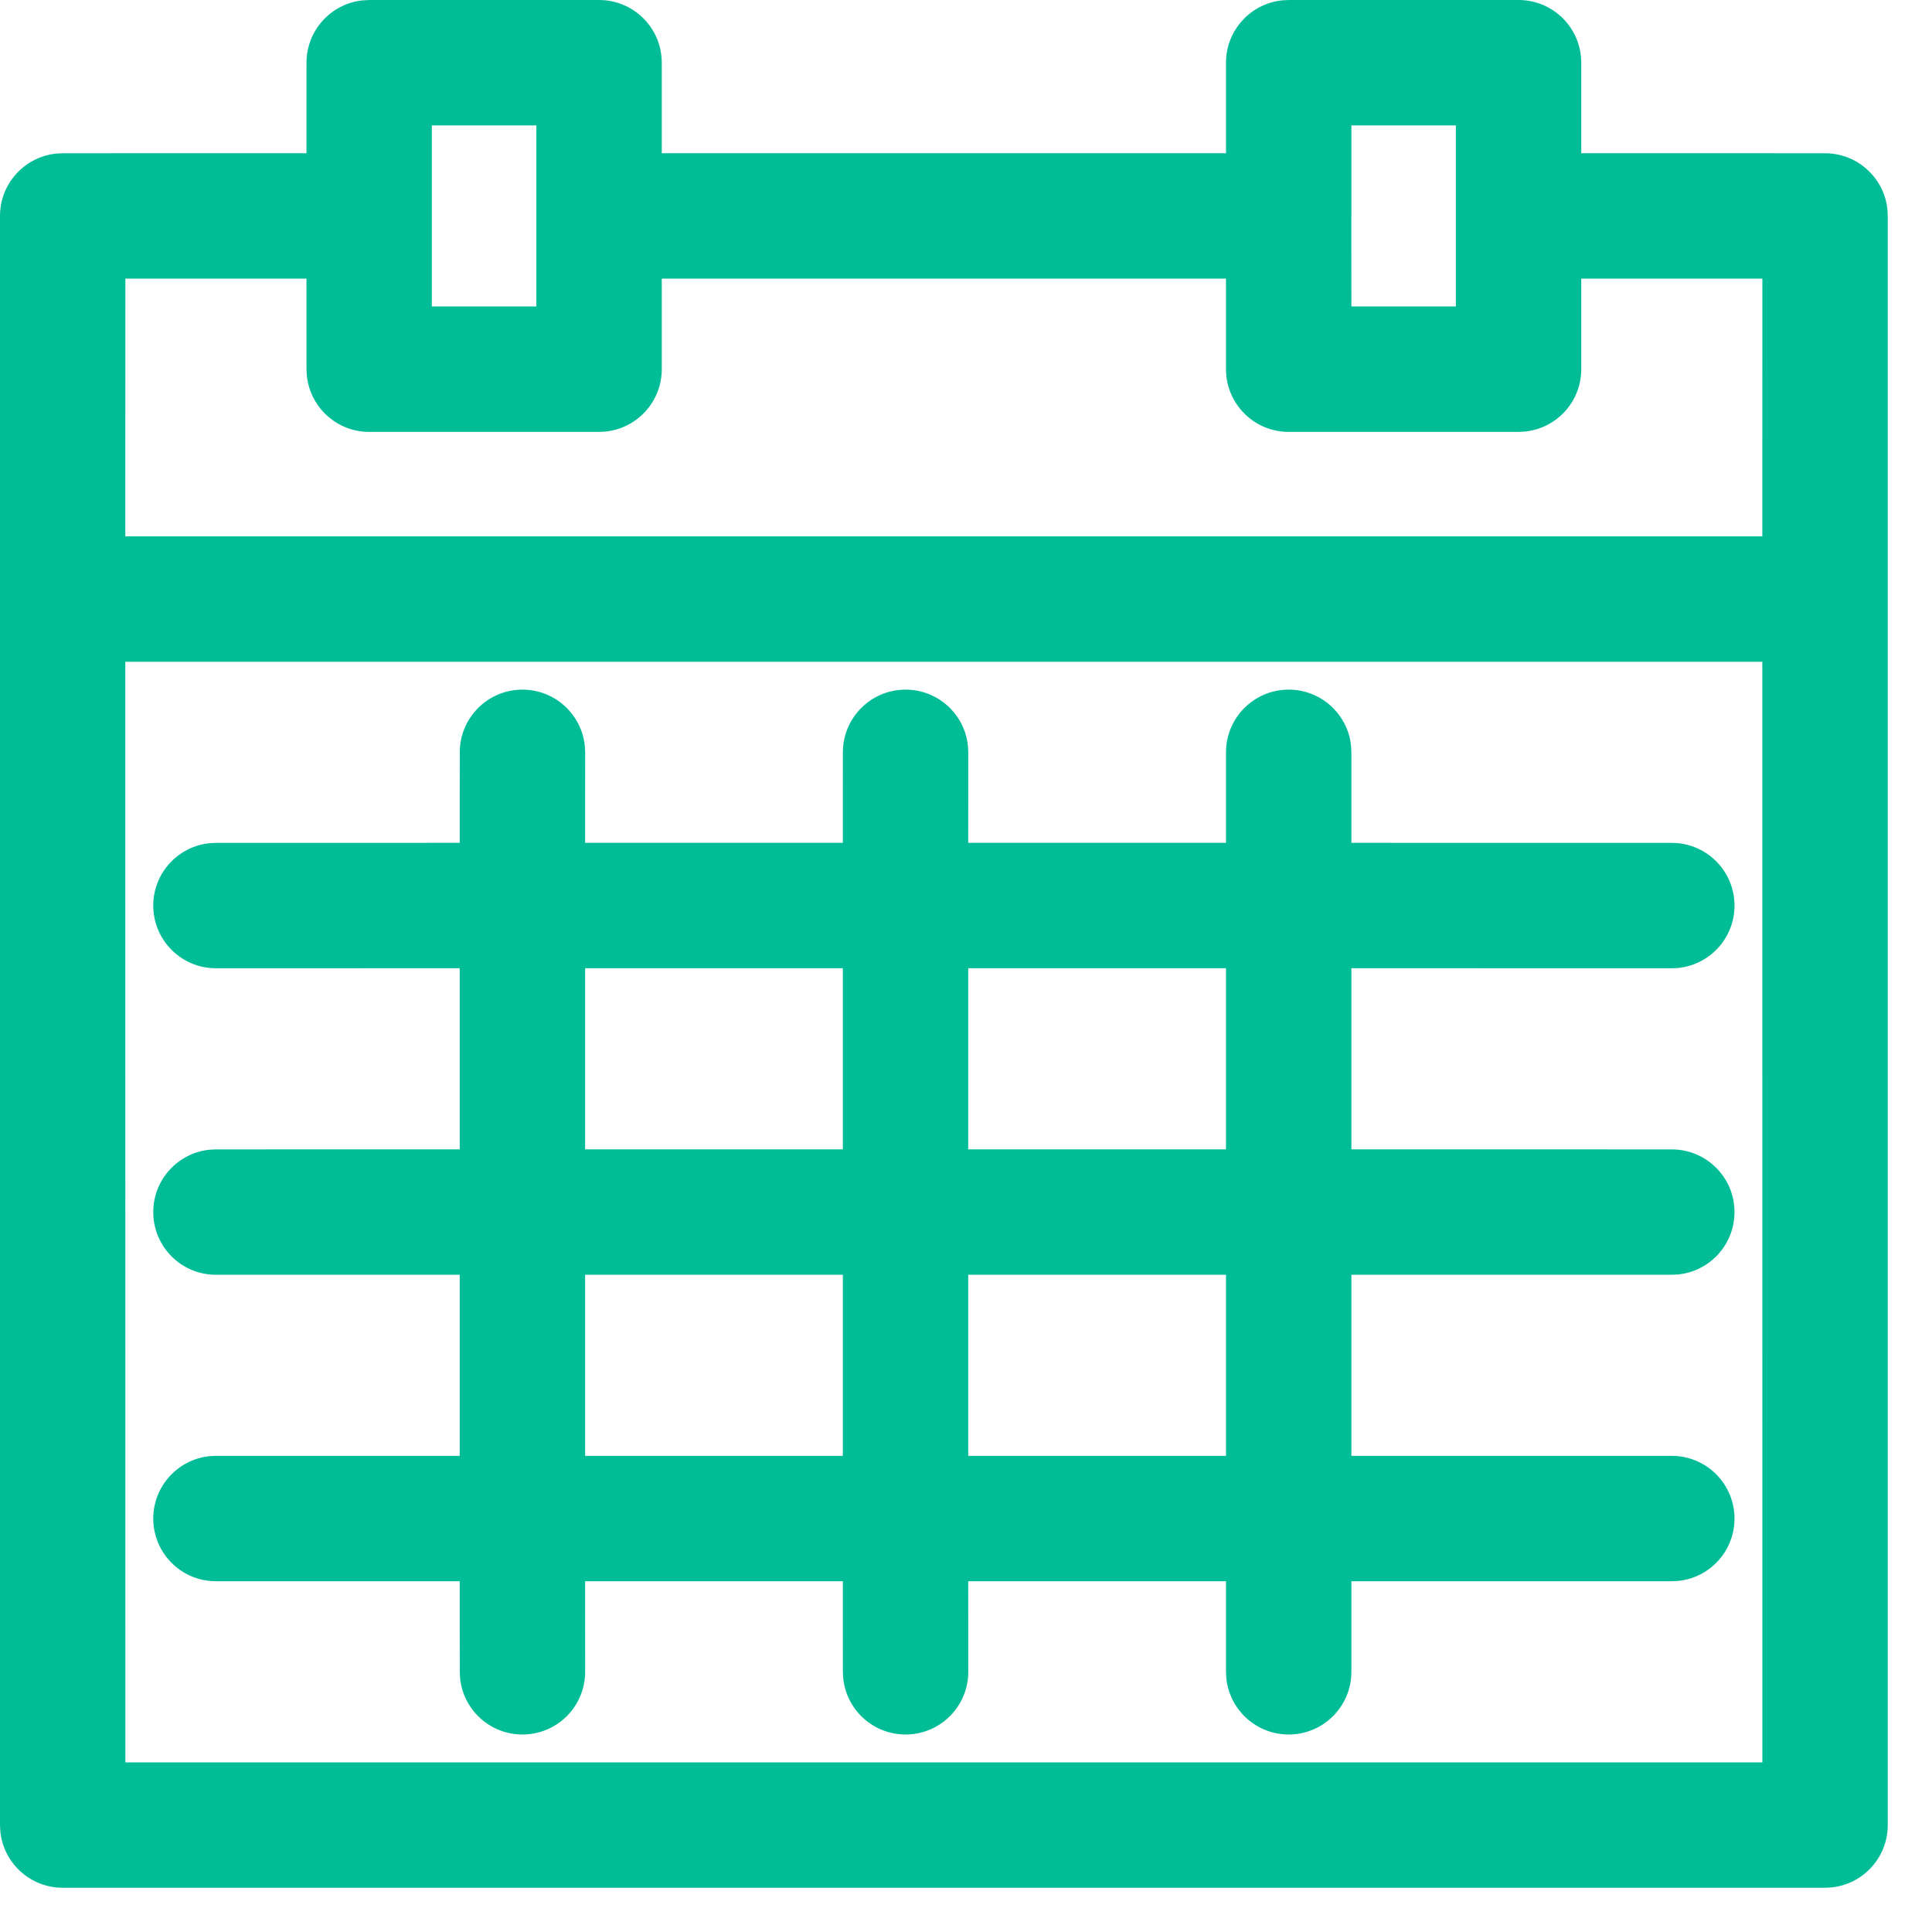 <?xml version="1.0" encoding="UTF-8"?>
<svg width="40px" height="40px" viewBox="0 0 40 40" version="1.1" xmlns="http://www.w3.org/2000/svg" xmlns:xlink="http://www.w3.org/1999/xlink">
    <!-- Generator: Sketch 61 (89581) - https://sketch.com -->
    <title>calendario/ico</title>
    <desc>Created with Sketch.</desc>
    <g id="calendario/ico" stroke="none" stroke-width="1" fill="none" fill-rule="evenodd">
        <path d="M12.403,-1.82964754e-13 C13.12,-1.82964754e-13 13.701,0.581 13.701,1.298 L13.701,1.298 L13.701,3.172 L25.383,3.172 L25.383,1.298 C25.383,0.626 25.894,0.073 26.548,0.007 L26.681,-1.82964754e-13 L31.44,-1.82964754e-13 C32.157,-1.82964754e-13 32.738,0.581 32.738,1.298 L32.738,1.298 L32.738,3.172 L37.786,3.173 C38.461,3.173 39.015,3.688 39.078,4.346 L39.084,4.471 L39.084,37.786 C39.084,38.461 38.569,39.015 37.911,39.078 L37.786,39.084 L1.298,39.084 C0.623,39.084 0.069,38.569 0.006,37.911 L-6.39488462e-14,37.786 L-6.39488462e-14,4.471 C-6.39488462e-14,3.796 0.515,3.242 1.173,3.179 L1.298,3.173 L6.345,3.172 L6.346,1.298 C6.346,0.626 6.857,0.073 7.511,0.007 L7.644,-1.82964754e-13 Z M36.487,13.701 L2.595,13.701 L2.596,36.488 L36.488,36.488 L36.487,13.701 Z M26.681,14.278 C27.356,14.278 27.91,14.793 27.973,15.451 L27.979,15.576 L27.979,17.45 L34.613,17.451 C35.33,17.451 35.911,18.032 35.911,18.749 C35.911,19.424 35.397,19.978 34.738,20.041 L34.613,20.047 L27.979,20.046 L27.979,23.796 L34.613,23.797 C35.33,23.797 35.911,24.378 35.911,25.095 C35.911,25.769 35.397,26.324 34.738,26.387 L34.613,26.393 L27.979,26.392 L27.979,30.142 L34.613,30.142 C35.33,30.142 35.911,30.724 35.911,31.44 C35.911,32.115 35.397,32.67 34.738,32.732 L34.613,32.738 L27.979,32.738 L27.979,34.613 C27.979,35.33 27.398,35.911 26.681,35.911 C26.006,35.911 25.452,35.397 25.389,34.738 L25.383,34.613 L25.383,32.738 L20.046,32.738 L20.047,34.613 C20.047,35.33 19.466,35.911 18.749,35.911 C18.074,35.911 17.52,35.397 17.457,34.738 L17.451,34.613 L17.45,32.738 L12.114,32.738 L12.115,34.613 C12.115,35.33 11.534,35.911 10.817,35.911 C10.142,35.911 9.587,35.397 9.525,34.738 L9.519,34.613 L9.518,32.738 L4.471,32.738 C3.754,32.738 3.173,32.157 3.173,31.44 C3.173,30.766 3.688,30.211 4.346,30.148 L4.471,30.142 L9.518,30.142 L9.518,26.392 L4.471,26.393 C3.754,26.393 3.173,25.812 3.173,25.095 C3.173,24.42 3.688,23.865 4.346,23.803 L4.471,23.797 L9.518,23.796 L9.518,20.046 L4.471,20.047 C3.754,20.047 3.173,19.466 3.173,18.749 C3.173,18.074 3.688,17.52 4.346,17.457 L4.471,17.451 L9.518,17.45 L9.519,15.576 C9.519,14.859 10.1,14.278 10.817,14.278 C11.491,14.278 12.046,14.793 12.109,15.451 L12.115,15.576 L12.114,17.45 L17.45,17.45 L17.451,15.576 C17.451,14.859 18.032,14.278 18.749,14.278 C19.424,14.278 19.978,14.793 20.041,15.451 L20.047,15.576 L20.046,17.45 L25.383,17.45 L25.383,15.576 C25.383,14.859 25.964,14.278 26.681,14.278 Z M17.45,26.392 L12.114,26.392 L12.114,30.142 L17.45,30.142 L17.45,26.392 Z M25.383,26.392 L20.046,26.392 L20.046,30.142 L25.383,30.142 L25.383,26.392 Z M17.45,20.046 L12.114,20.046 L12.114,23.796 L17.45,23.796 L17.45,20.046 Z M25.383,20.046 L20.046,20.046 L20.046,23.796 L25.383,23.796 L25.383,20.046 Z M6.345,5.768 L2.596,5.768 L2.595,11.105 L36.487,11.105 L36.488,5.768 L32.738,5.768 L32.738,7.644 C32.738,8.316 32.228,8.869 31.573,8.935 L31.44,8.942 L26.681,8.942 C25.964,8.942 25.383,8.361 25.383,7.644 L25.383,7.644 L25.383,5.768 L13.701,5.768 L13.701,7.644 C13.701,8.316 13.19,8.869 12.536,8.935 L12.403,8.942 L7.644,8.942 C6.927,8.942 6.346,8.361 6.346,7.644 L6.346,7.644 L6.345,5.768 Z M11.105,2.596 L8.941,2.596 L8.941,6.345 L11.105,6.345 L11.105,2.596 Z M30.142,2.596 L27.979,2.596 L27.979,4.452 C27.979,4.458 27.979,4.464 27.979,4.471 L27.978,4.489 L27.979,6.345 L30.142,6.345 L30.142,2.596 Z" id="calendario" fill="#00BD98" fill-rule="nonzero"></path>
    </g>
</svg>